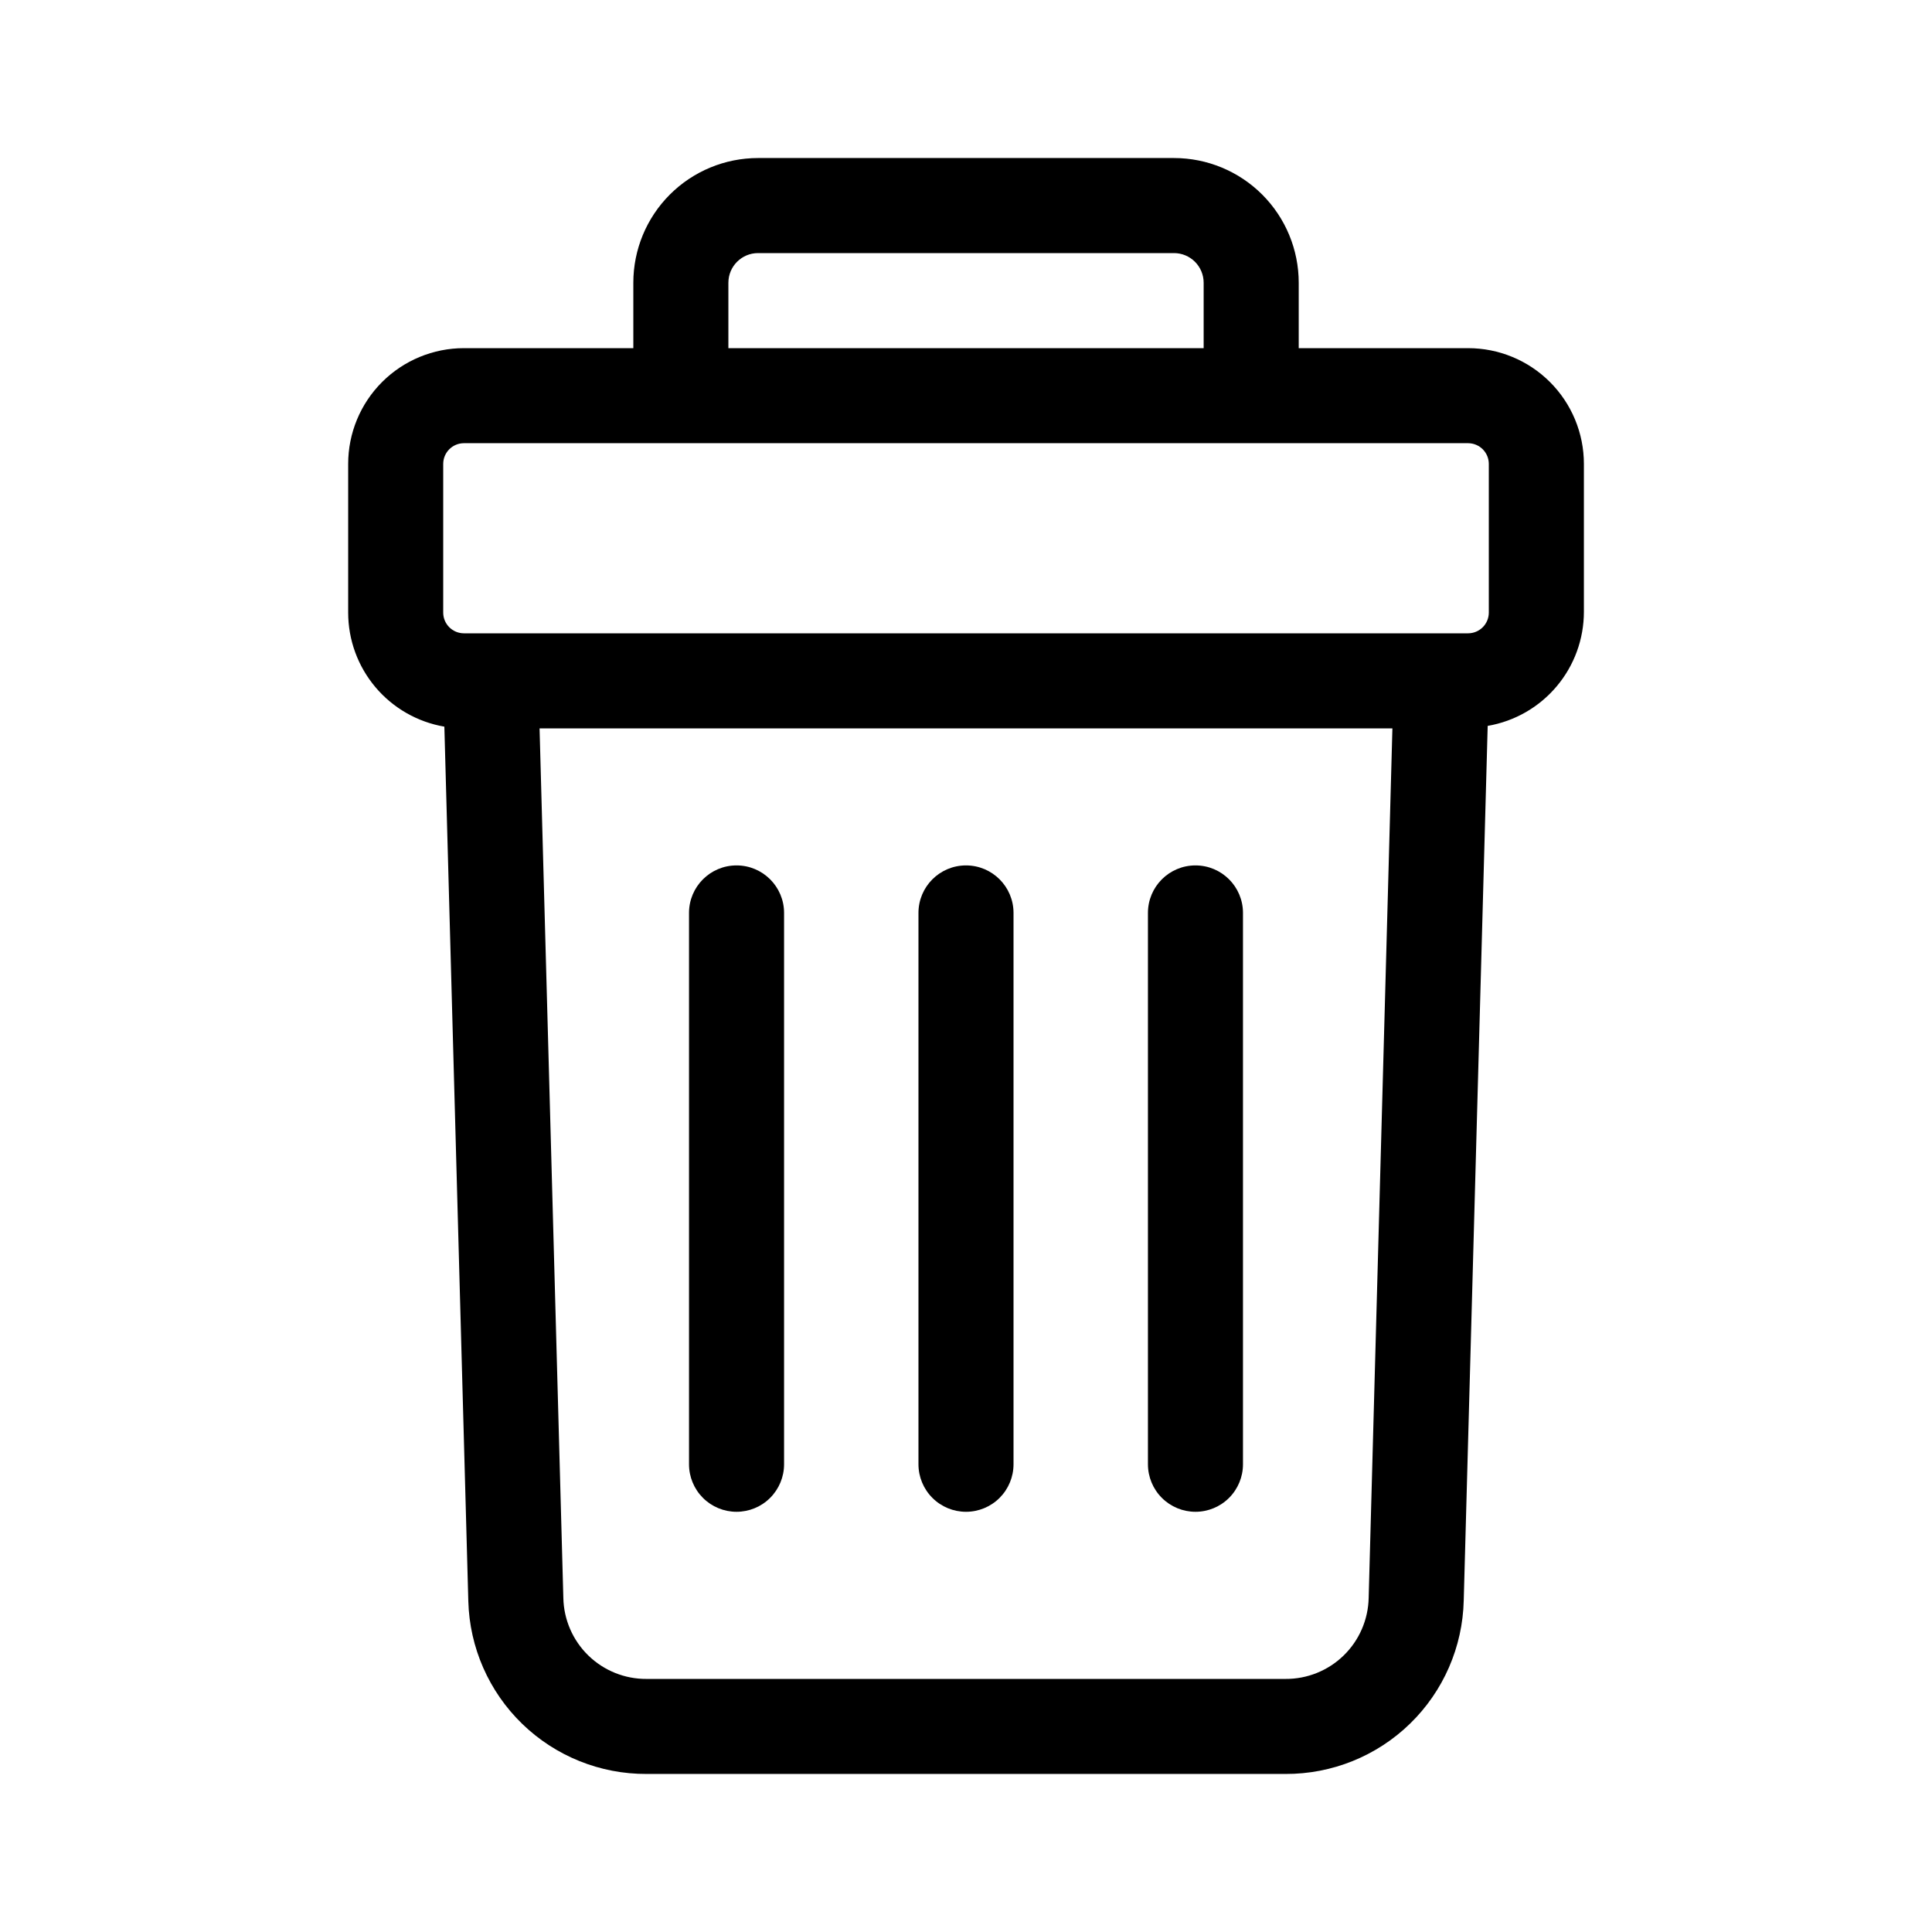 <?xml version="1.0" encoding="UTF-8"?>
<!-- Uploaded to: SVG Repo, www.svgrepo.com, Generator: SVG Repo Mixer Tools -->
<svg fill="#000000" width="800px" height="800px" version="1.1" viewBox="144 144 512 512" xmlns="http://www.w3.org/2000/svg">
 <g>
  <path d="m455.12 185.88h-110.23c-8.766 0-17.172 3.484-23.371 9.68-6.199 6.199-9.68 14.605-9.68 23.371v17.332h-44.891c-8.137 0-15.941 3.231-21.695 8.984s-8.984 13.559-8.984 21.695v39.398c0 7.234 2.562 14.238 7.227 19.77 4.664 5.531 11.133 9.234 18.266 10.461l6.348 231.75v-0.004c0.328 12.297 5.457 23.973 14.293 32.535 8.832 8.559 20.664 13.32 32.965 13.262h169.28c12.336 0.055 24.199-4.734 33.035-13.336 8.84-8.602 13.945-20.332 14.223-32.66l6.348-231.75c7.133-1.223 13.602-4.93 18.266-10.461 4.668-5.531 7.227-12.531 7.231-19.766v-39.199c0-8.137-3.234-15.941-8.988-21.695s-13.559-8.984-21.695-8.984h-44.891v-17.332c0-8.766-3.481-17.172-9.68-23.371-6.199-6.195-14.605-9.68-23.367-9.68zm-118.09 33.051c0-4.34 3.519-7.859 7.859-7.859h110.23c2.082 0 4.082 0.828 5.555 2.301 1.477 1.477 2.305 3.473 2.305 5.559v17.332h-125.95zm169.68 348.54c-0.121 5.758-2.504 11.242-6.633 15.258-4.129 4.016-9.676 6.246-15.438 6.203h-169.28c-5.762 0.043-11.309-2.188-15.438-6.203s-6.512-9.5-6.629-15.258l-6.301-230.44h226.01zm26.348-306.02c1.457 0 2.852 0.582 3.883 1.609 1.031 1.031 1.609 2.426 1.609 3.883v39.398c0 1.457-0.578 2.856-1.609 3.883-1.031 1.031-2.426 1.609-3.883 1.609h-266.11c-3.031 0-5.492-2.457-5.492-5.492v-39.398c0-3.031 2.461-5.492 5.492-5.492z"/>
  <path d="m460.81 544.64c3.34 0 6.543-1.324 8.906-3.688 2.363-2.363 3.688-5.566 3.688-8.906v-146.11c0-6.957-5.637-12.594-12.594-12.594-6.957 0-12.594 5.637-12.594 12.594v146.11c0 3.34 1.324 6.543 3.688 8.906 2.363 2.363 5.566 3.688 8.906 3.688z"/>
  <path d="m400 544.64c3.34 0 6.543-1.324 8.906-3.688 2.359-2.363 3.688-5.566 3.688-8.906v-146.11c0-6.957-5.641-12.594-12.594-12.594-6.957 0-12.598 5.637-12.598 12.594v146.11c0 3.34 1.328 6.543 3.691 8.906 2.359 2.363 5.562 3.688 8.906 3.688z"/>
  <path d="m339.19 544.64c3.34 0 6.547-1.324 8.906-3.688 2.363-2.363 3.691-5.566 3.691-8.906v-146.11c0-6.957-5.641-12.594-12.598-12.594-6.953 0-12.594 5.637-12.594 12.594v146.11c0 3.34 1.328 6.543 3.688 8.906 2.363 2.363 5.566 3.688 8.906 3.688z"/>
 </g>
</svg>